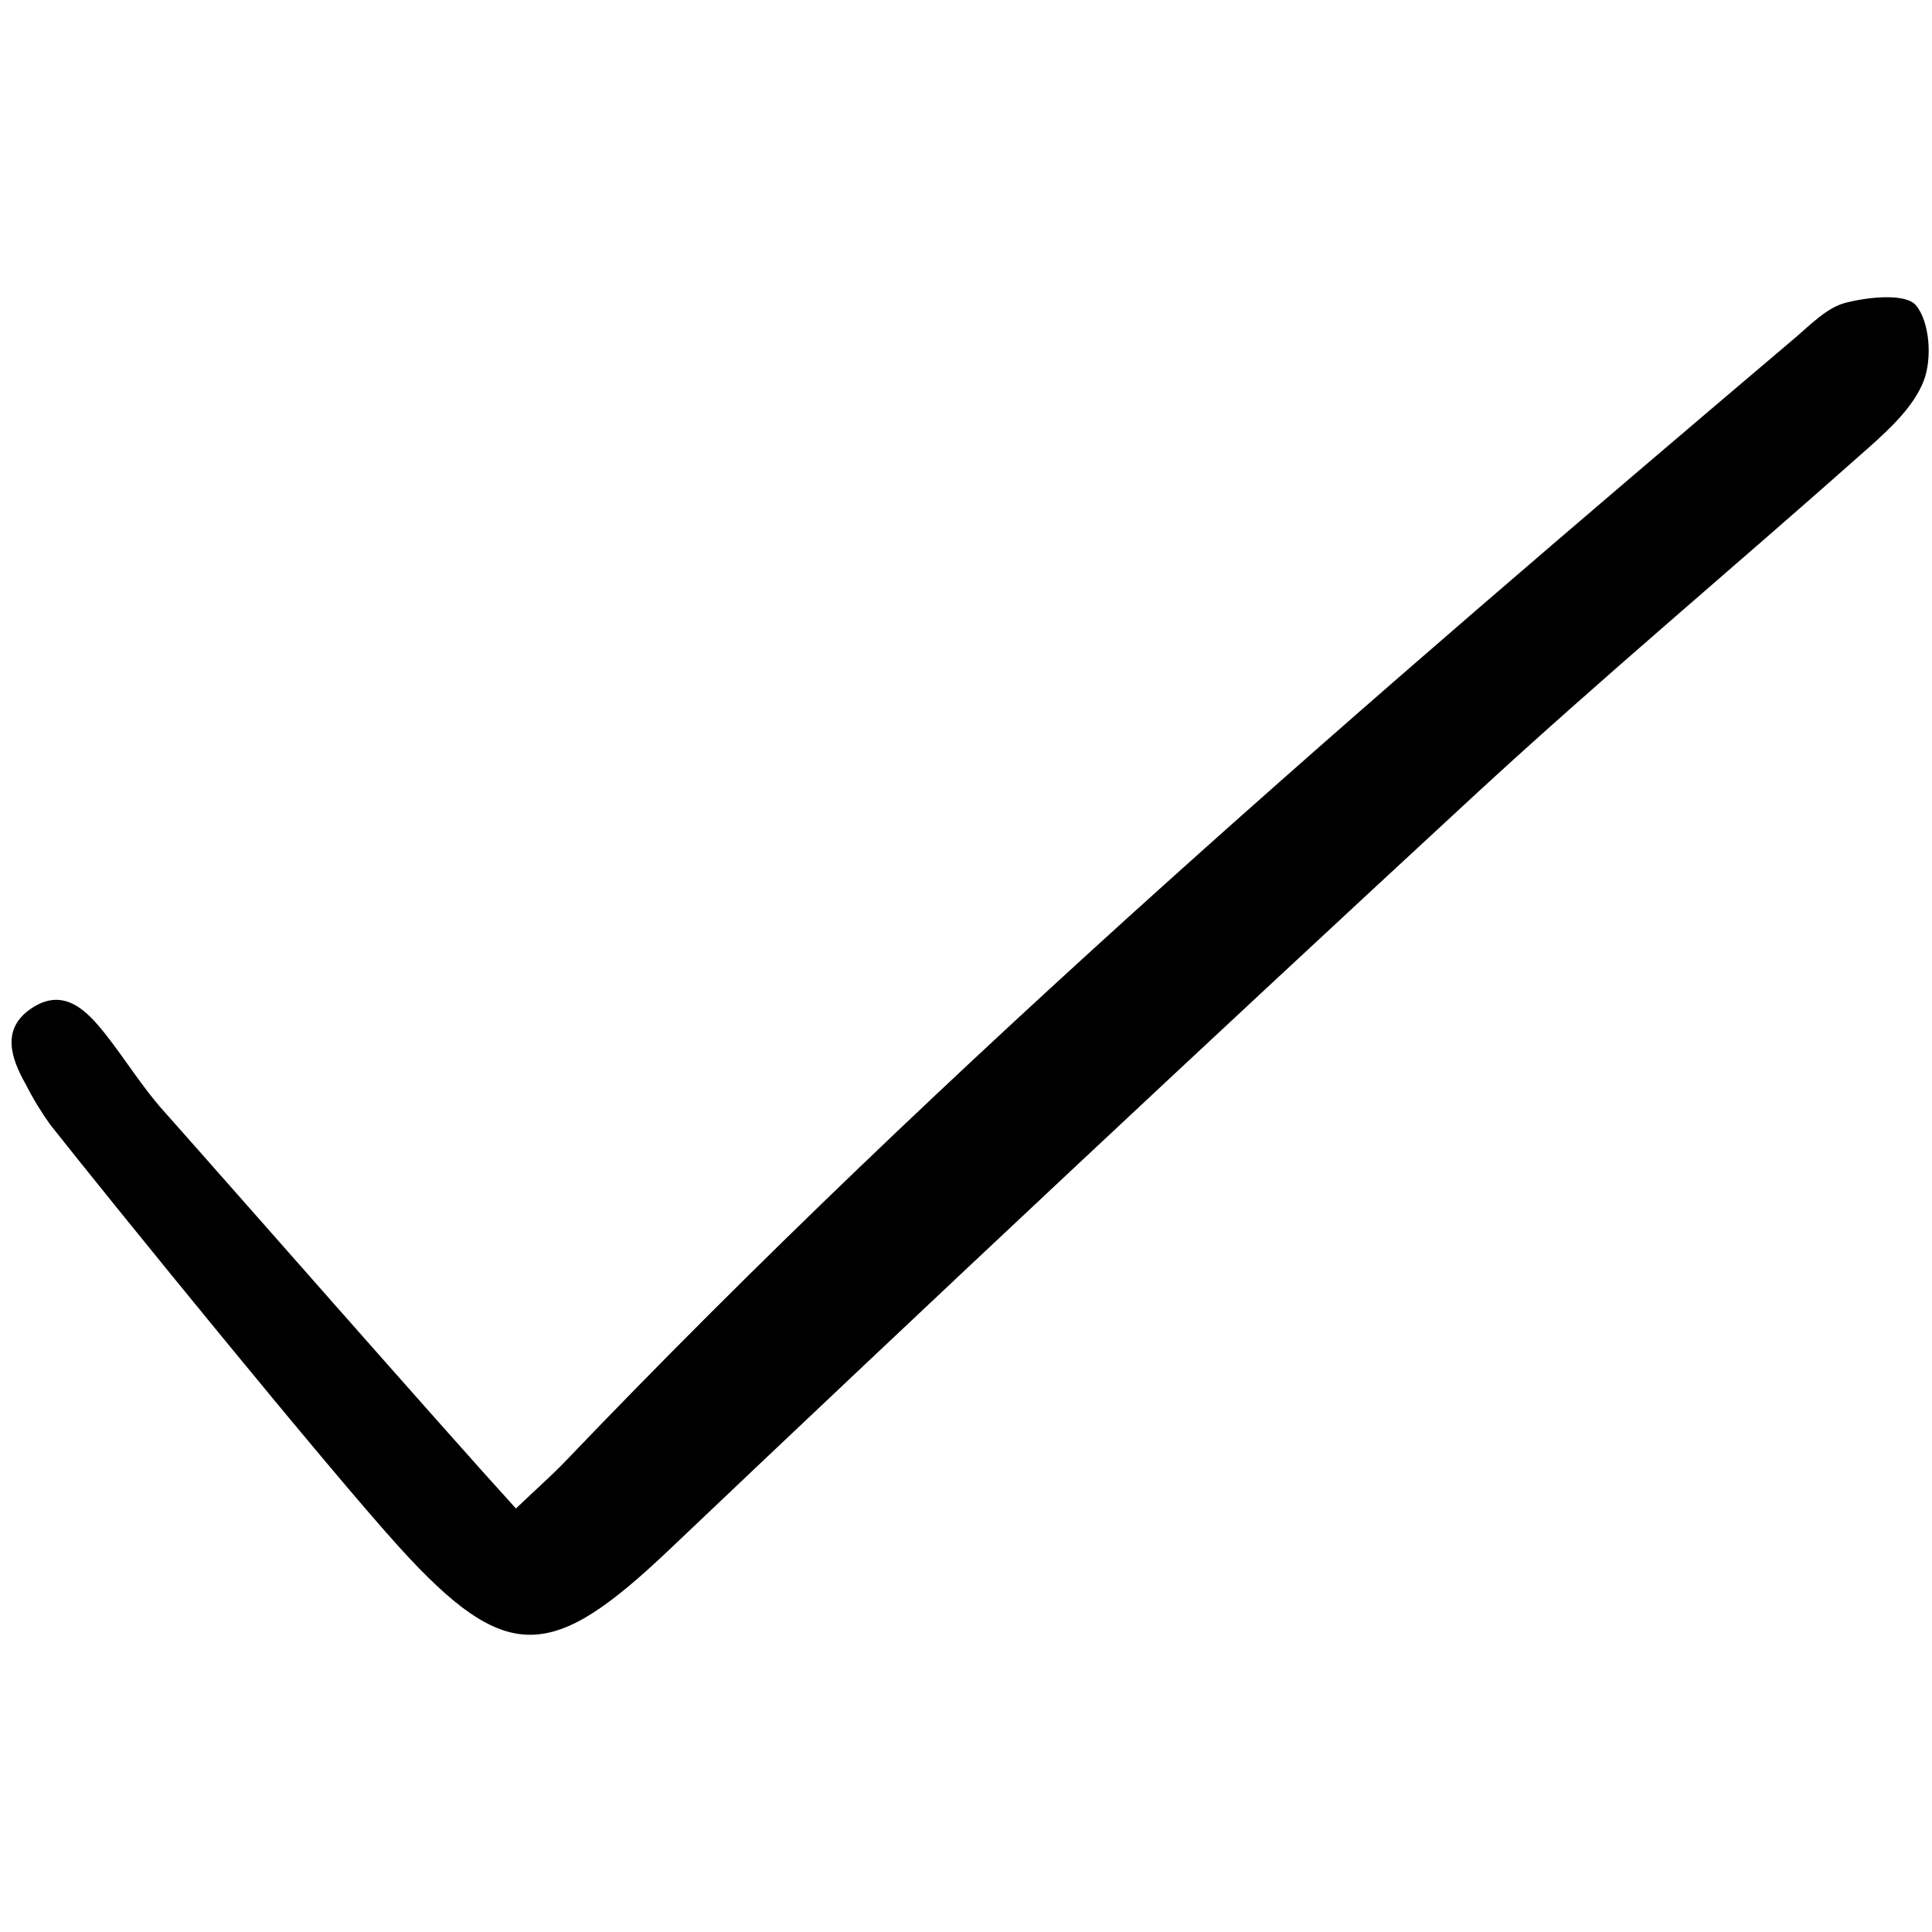 <?xml version="1.0" encoding="utf-8"?><!-- Скачано с сайта svg4.ru / Downloaded from svg4.ru -->
<svg width="800px" height="800px" viewBox="0 -20 130 130" fill="none" xmlns="http://www.w3.org/2000/svg">
<path d="M34.716 81.503C36.321 79.976 37.203 79.204 38.01 78.36C63.889 51.305 92.231 26.947 120.74 2.774C121.817 1.861 122.921 0.696 124.196 0.37C125.733 -0.024 128.241 -0.283 128.928 0.553C129.852 1.678 130.015 4.123 129.452 5.601C128.782 7.359 127.15 8.865 125.669 10.182C116.833 18.039 107.749 25.626 99.068 33.646C80.921 50.416 62.89 67.312 44.975 84.331C37.125 91.774 34.104 92.075 26.88 84.123C22.125 78.886 7.775 61.237 3.38 55.677C2.76 54.812 2.207 53.901 1.727 52.951C0.732 51.191 0.088 49.254 2.057 47.889C4.252 46.371 5.81 47.956 7.111 49.606C8.427 51.277 9.55 53.113 10.96 54.696C15.336 59.612 29.99 76.32 34.716 81.503Z" fill="#000000"/>
</svg>